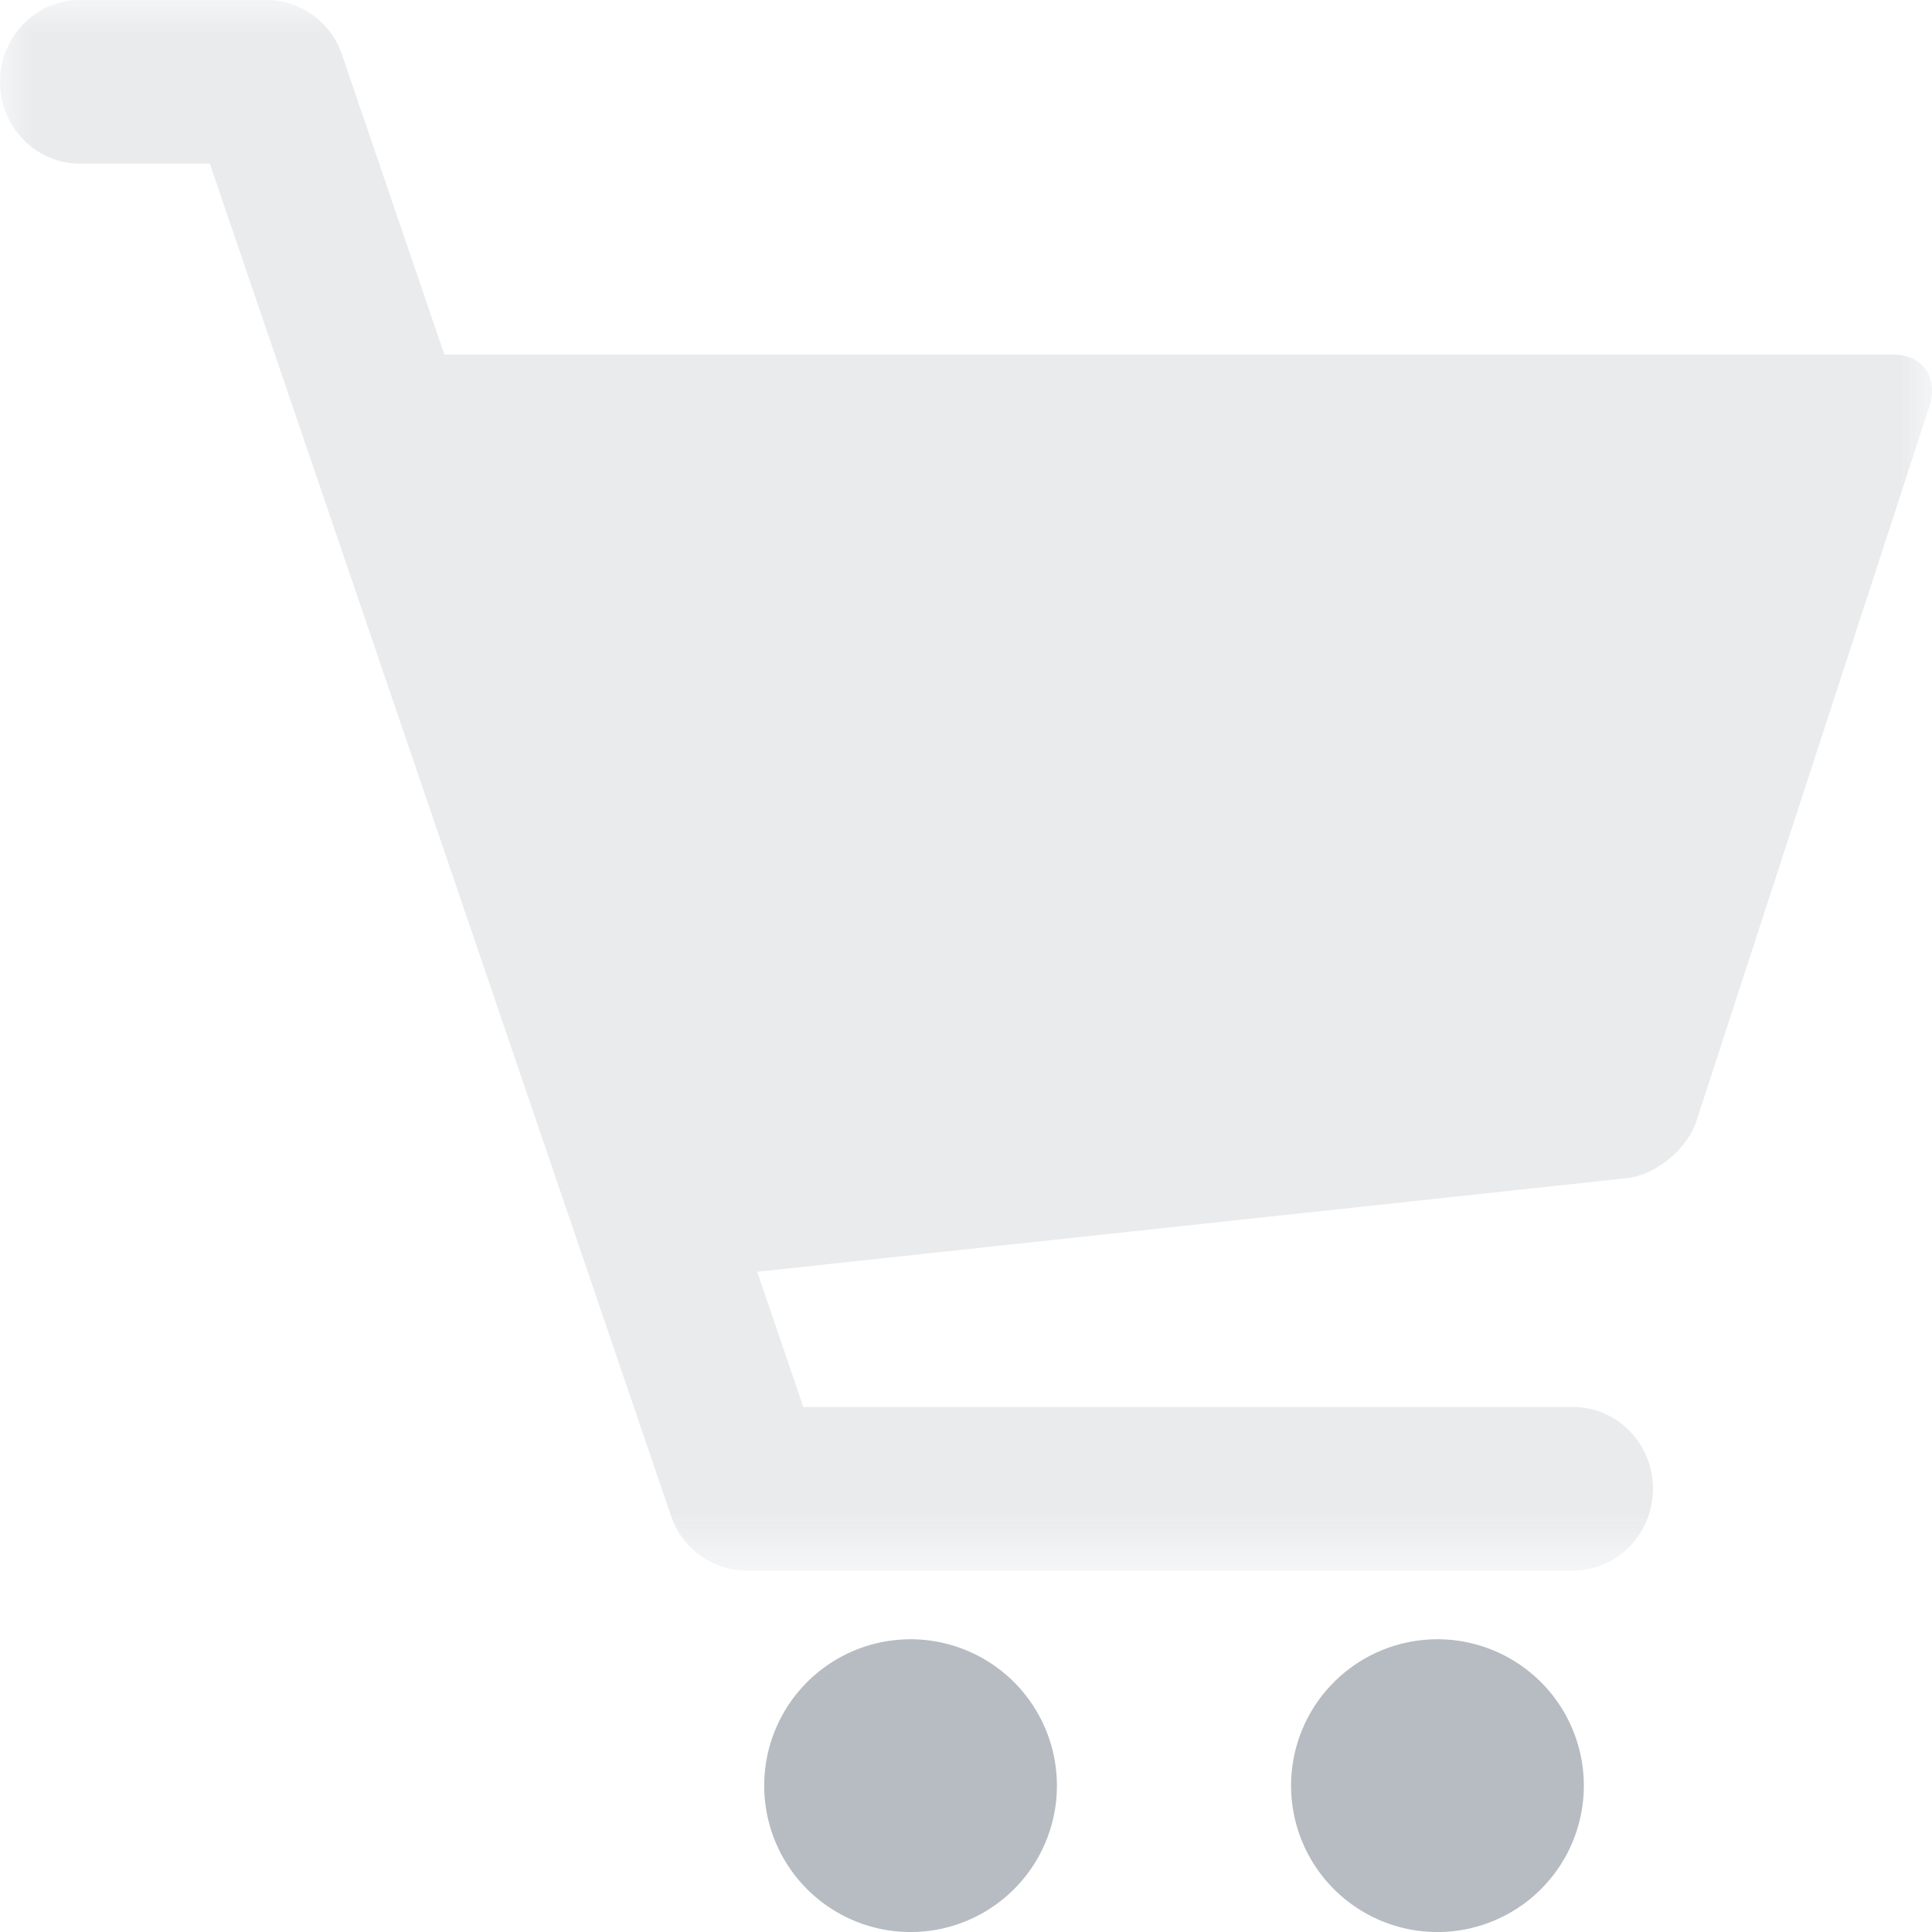 <svg xmlns="http://www.w3.org/2000/svg" xmlns:xlink="http://www.w3.org/1999/xlink" width="30" height="30" viewBox="0 0 30 30">
    <defs>
        <path id="a" d="M0 0h30v24.388H0z"/>
    </defs>
    <g fill="none" fill-rule="evenodd">
        <g>
            <mask id="b" fill="#fff">
                <use xlink:href="#a"/>
            </mask>
            <path fill="#0A1E32" d="M29.393 5.505H6.9L5.312.853A1.243 1.243 0 0 0 4.14 0H1.242C.556 0 0 .57 0 1.27c0 .702.556 1.271 1.242 1.271h2.016l7.161 20.996c.174.51.645.851 1.173.851h12.833c.686 0 1.242-.568 1.242-1.27 0-.702-.556-1.27-1.242-1.27H12.474l-.716-2.1 13.5-1.453c.455-.05.94-.448 1.085-.892L29.96 6.309c.145-.445-.108-.804-.566-.804" mask="url(#b)" opacity=".3"/>
        </g>
        <path fill="#0A1E32" d="M22.273 25.455a2.273 2.273 0 1 1 0 4.545 2.273 2.273 0 0 1 0-4.545M14.09 25.455A2.273 2.273 0 1 1 14.092 30a2.273 2.273 0 0 1 0-4.545" opacity=".3"/>
    </g>
</svg>
